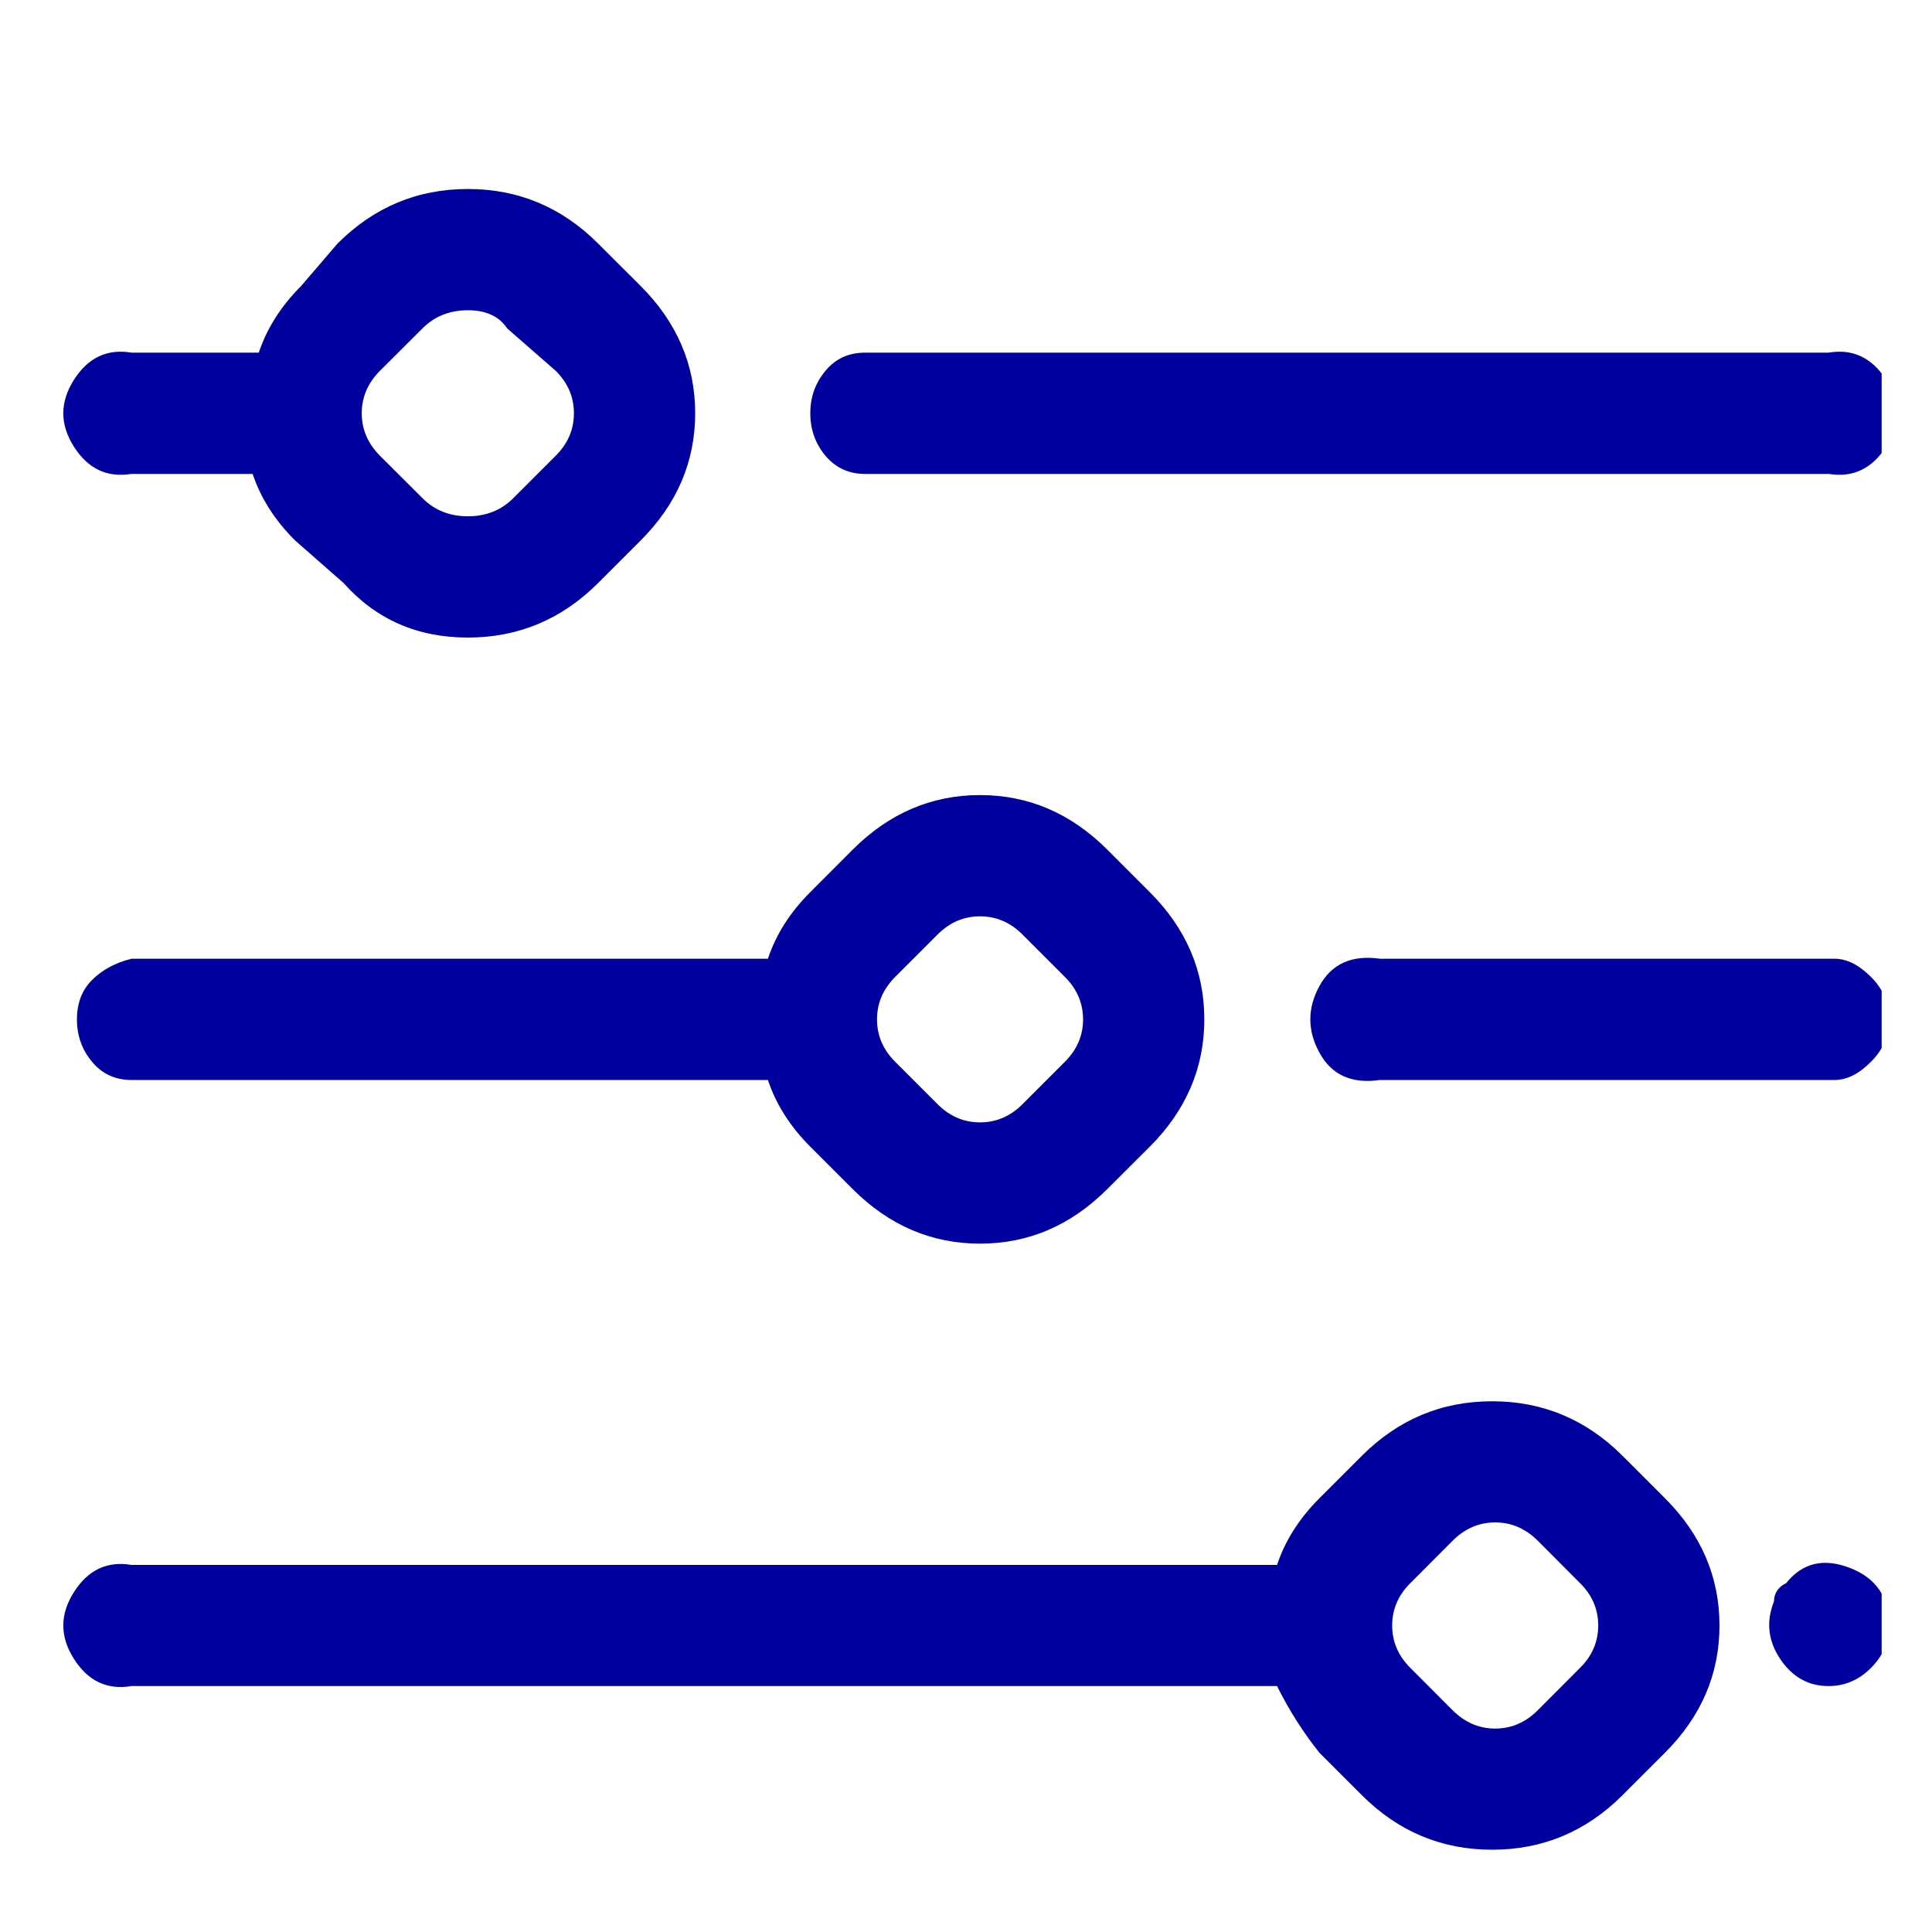 <svg width="17" height="17" viewBox="0 0 17 17" fill="none" xmlns="http://www.w3.org/2000/svg">
<g clip-path="url(#clip0_495_1055)">
<path d="M7.61 4.17H16.09C16.303 4.205 16.472 4.125 16.597 3.93C16.721 3.734 16.721 3.539 16.597 3.343C16.472 3.147 16.303 3.067 16.09 3.103H7.61C7.468 3.103 7.352 3.156 7.263 3.263C7.174 3.37 7.13 3.494 7.13 3.636C7.13 3.779 7.174 3.903 7.263 4.01C7.352 4.116 7.468 4.17 7.61 4.17ZM1.157 4.17H2.223C2.294 4.383 2.419 4.579 2.597 4.756L3.023 5.13C3.308 5.45 3.672 5.61 4.117 5.61C4.561 5.61 4.943 5.45 5.263 5.13L5.637 4.756C5.957 4.436 6.117 4.063 6.117 3.636C6.117 3.21 5.957 2.836 5.637 2.516L5.263 2.143C4.943 1.823 4.561 1.663 4.117 1.663C3.672 1.663 3.29 1.823 2.97 2.143L2.65 2.516C2.472 2.694 2.348 2.89 2.277 3.103H1.157C0.943 3.067 0.774 3.147 0.65 3.343C0.526 3.539 0.526 3.734 0.65 3.93C0.774 4.125 0.943 4.205 1.157 4.17ZM3.343 3.263L3.717 2.89C3.823 2.783 3.957 2.73 4.117 2.73C4.277 2.73 4.392 2.783 4.463 2.89L4.89 3.263C4.997 3.37 5.05 3.494 5.05 3.636C5.05 3.779 4.997 3.903 4.89 4.01L4.517 4.383C4.41 4.49 4.277 4.543 4.117 4.543C3.957 4.543 3.823 4.49 3.717 4.383L3.343 4.01C3.237 3.903 3.183 3.779 3.183 3.636C3.183 3.494 3.237 3.37 3.343 3.263ZM16.09 8.436H12.143C11.894 8.401 11.717 8.481 11.61 8.676C11.503 8.872 11.503 9.067 11.61 9.263C11.717 9.459 11.894 9.539 12.143 9.503H16.143C16.25 9.503 16.357 9.45 16.463 9.343C16.57 9.236 16.623 9.112 16.623 8.97C16.623 8.827 16.57 8.703 16.463 8.596C16.357 8.49 16.25 8.436 16.143 8.436H16.09ZM1.157 9.503H6.757C6.828 9.716 6.952 9.912 7.13 10.09L7.503 10.463C7.823 10.783 8.197 10.943 8.623 10.943C9.05 10.943 9.423 10.783 9.743 10.463L10.117 10.09C10.437 9.77 10.597 9.396 10.597 8.97C10.597 8.543 10.437 8.17 10.117 7.85L9.743 7.476C9.423 7.156 9.05 6.996 8.623 6.996C8.197 6.996 7.823 7.156 7.503 7.476L7.13 7.85C6.952 8.027 6.828 8.223 6.757 8.436H1.157C1.014 8.472 0.899 8.534 0.81 8.623C0.721 8.712 0.677 8.827 0.677 8.97C0.677 9.112 0.721 9.236 0.81 9.343C0.899 9.45 1.014 9.503 1.157 9.503ZM7.877 8.596L8.25 8.223C8.357 8.116 8.481 8.063 8.623 8.063C8.766 8.063 8.89 8.116 8.997 8.223L9.37 8.596C9.477 8.703 9.53 8.827 9.53 8.97C9.53 9.112 9.477 9.236 9.37 9.343L8.997 9.716C8.89 9.823 8.766 9.876 8.623 9.876C8.481 9.876 8.357 9.823 8.25 9.716L7.877 9.343C7.77 9.236 7.717 9.112 7.717 8.97C7.717 8.827 7.77 8.703 7.877 8.596ZM14.277 12.81C13.957 12.49 13.574 12.33 13.13 12.33C12.685 12.33 12.303 12.49 11.983 12.81L11.61 13.183C11.432 13.361 11.308 13.556 11.237 13.77H1.157C0.943 13.734 0.774 13.814 0.65 14.01C0.526 14.205 0.526 14.401 0.65 14.596C0.774 14.792 0.943 14.872 1.157 14.836H11.237C11.343 15.05 11.468 15.245 11.61 15.423L11.983 15.796C12.303 16.116 12.685 16.276 13.13 16.276C13.574 16.276 13.957 16.116 14.277 15.796L14.65 15.423C14.97 15.103 15.13 14.73 15.13 14.303C15.13 13.876 14.97 13.503 14.65 13.183L14.277 12.81ZM13.903 14.676L13.53 15.05C13.423 15.156 13.299 15.21 13.157 15.21C13.014 15.21 12.89 15.156 12.783 15.05L12.41 14.676C12.303 14.57 12.25 14.445 12.25 14.303C12.25 14.161 12.303 14.036 12.41 13.93L12.783 13.556C12.89 13.45 13.014 13.396 13.157 13.396C13.299 13.396 13.423 13.45 13.53 13.556L13.903 13.93C14.01 14.036 14.063 14.161 14.063 14.303C14.063 14.445 14.01 14.57 13.903 14.676ZM16.09 14.836C15.912 14.836 15.77 14.756 15.663 14.596C15.557 14.436 15.539 14.268 15.61 14.09C15.61 14.019 15.646 13.965 15.717 13.93C15.859 13.752 16.046 13.707 16.277 13.796C16.508 13.885 16.623 14.054 16.623 14.303C16.623 14.445 16.57 14.57 16.463 14.676C16.357 14.783 16.232 14.836 16.09 14.836Z" fill="#00009F"/>
</g>
<defs>
<clipPath id="clip0_495_1055">
<rect width="16" height="16" fill="white" transform="matrix(1 0 0 -1 0.557 16.97)"/>
</clipPath>
</defs>
</svg>
